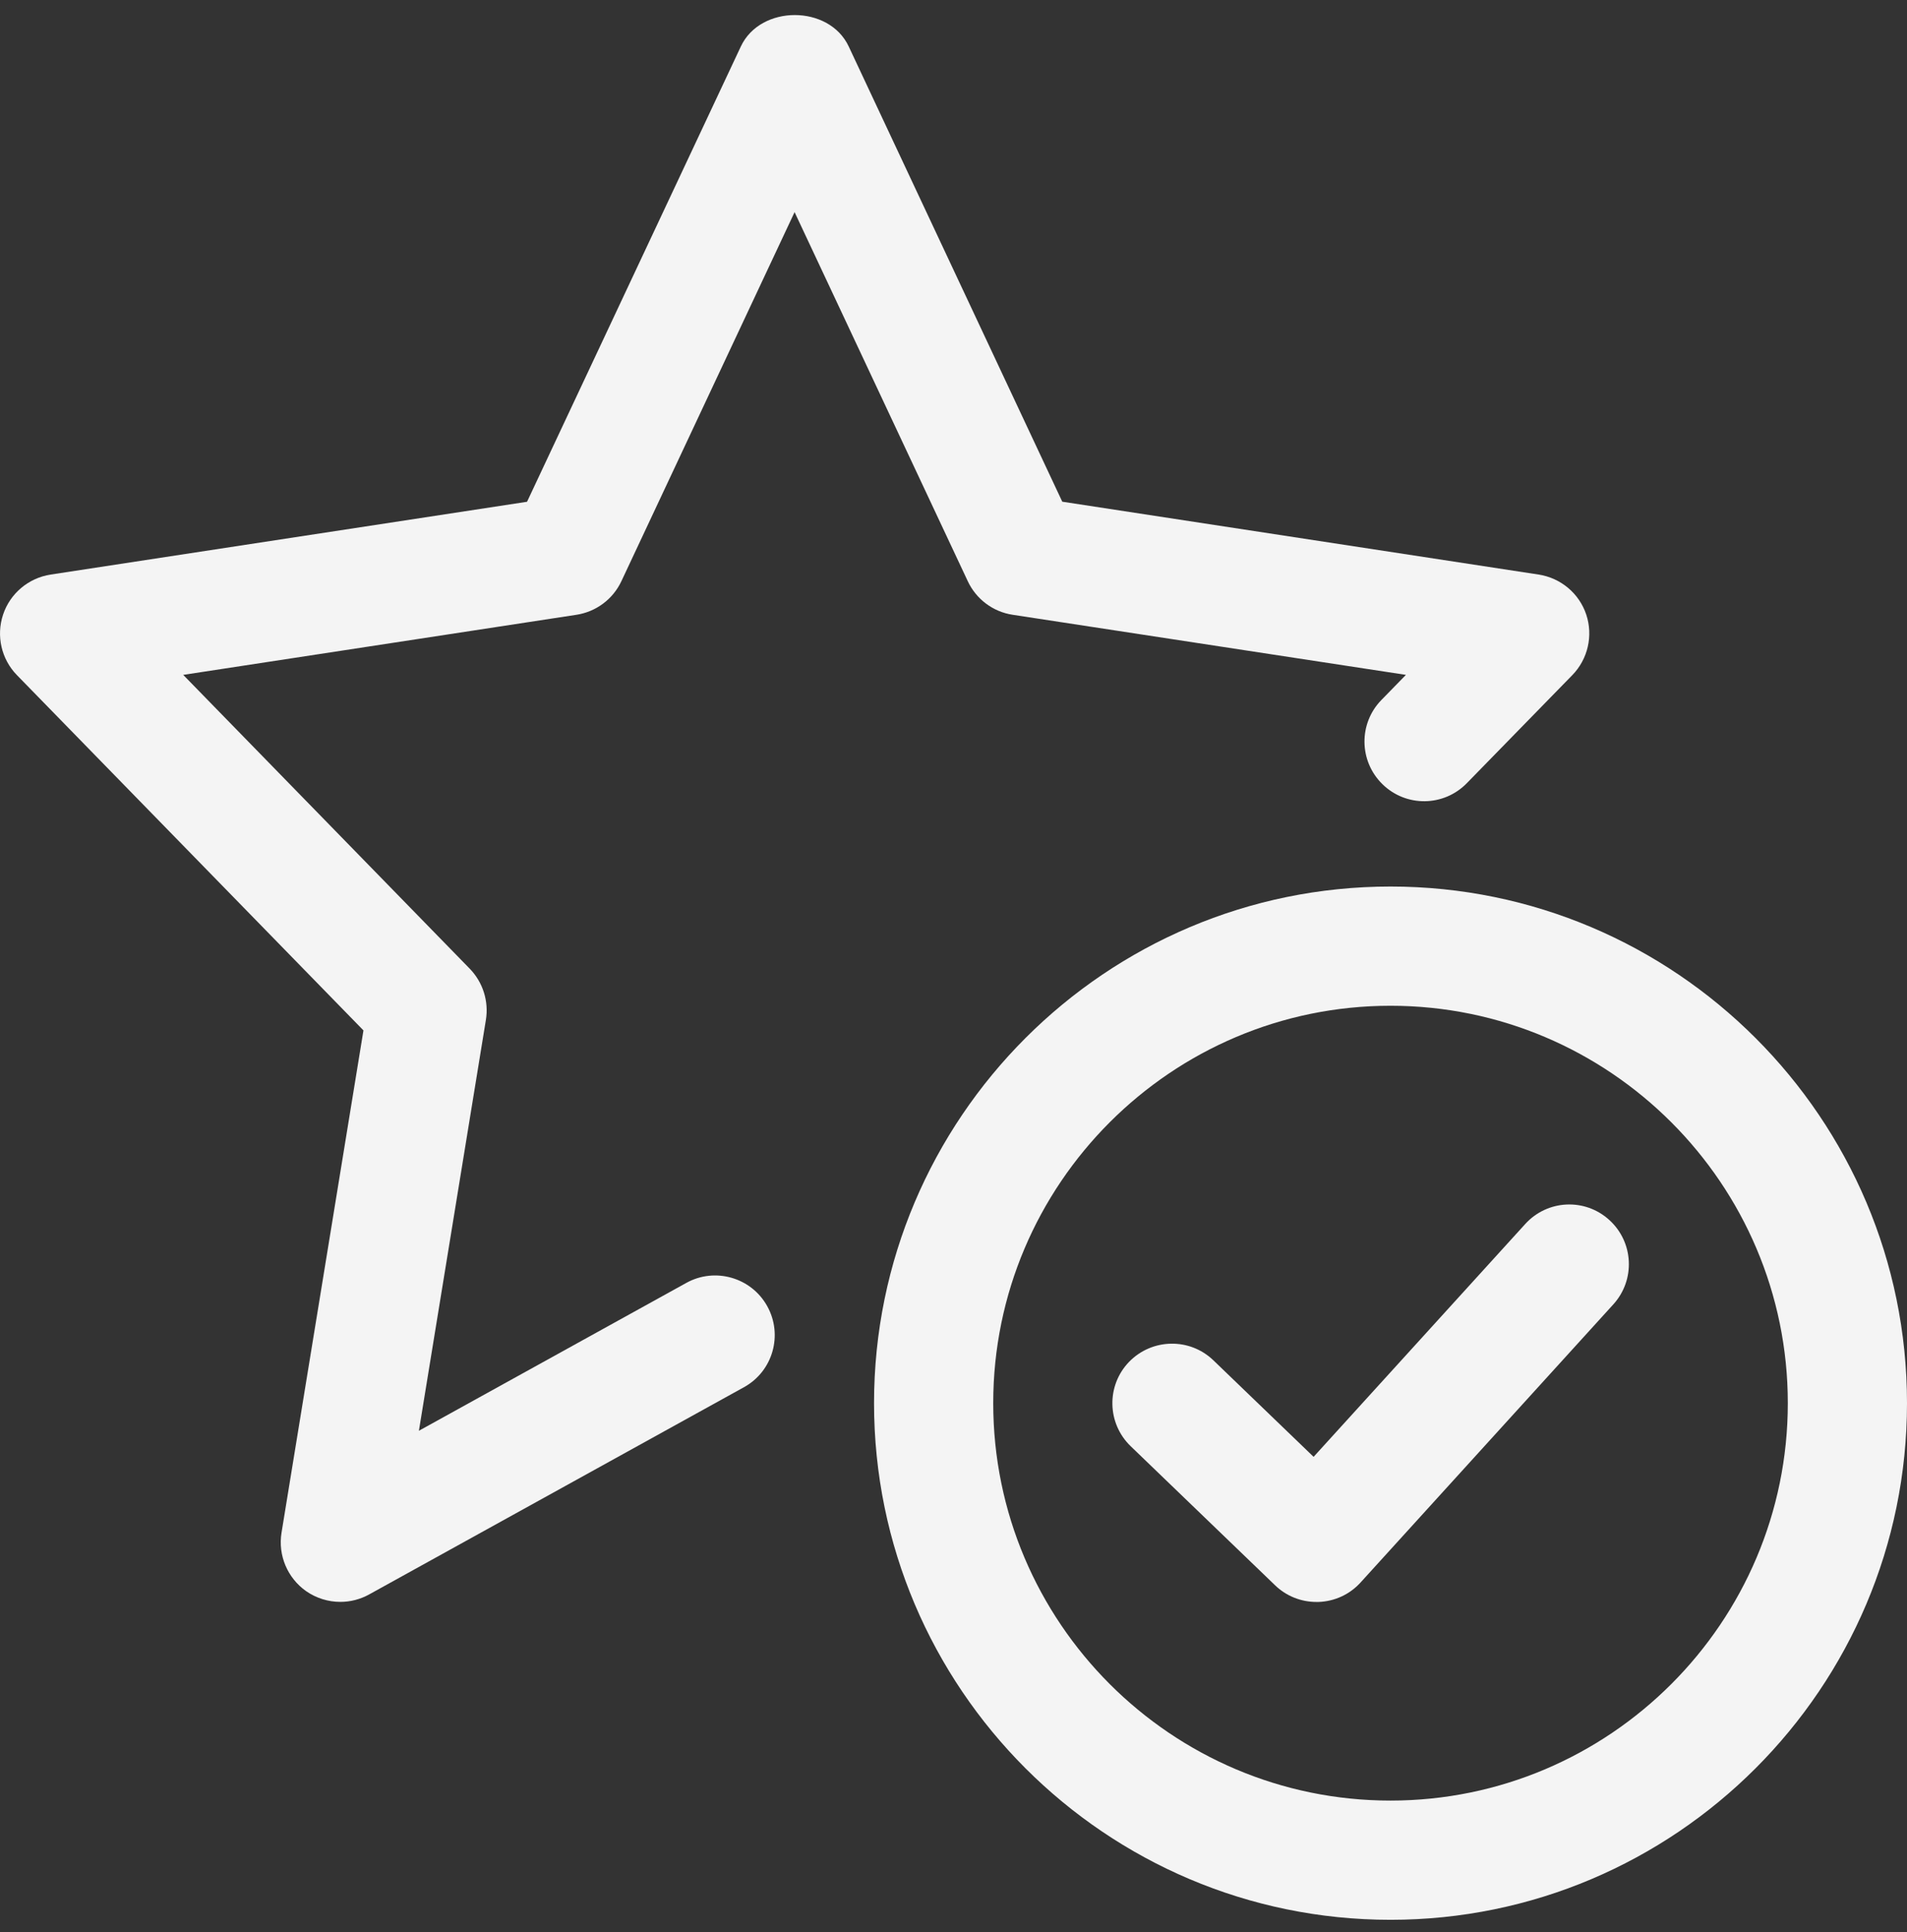 <svg xmlns="http://www.w3.org/2000/svg" width="78" height="79" viewBox="0 0 78 79" fill="none"><rect x="0" y="0" width="78" height="79" fill="#333333" stroke="none"/><g clip-path="url(#clip0_42_727)"><path d="M62.384 50.05L53.729 59.569L49.627 55.62C48.659 54.691 47.118 54.72 46.179 55.688C45.246 56.657 45.276 58.2 46.248 59.136L52.156 64.824C52.611 65.263 53.215 65.503 53.846 65.503H53.927C54.587 65.481 55.208 65.195 55.65 64.707L65.991 53.332C66.895 52.334 66.823 50.794 65.826 49.887C64.834 48.98 63.294 49.048 62.384 50.05Z" fill="#F4F4F4"></path><path d="M56.875 36.25C45.227 36.25 35.75 45.727 35.75 57.375C35.75 69.023 45.227 78.5 56.875 78.5C68.523 78.5 78 69.023 78 57.375C78 45.727 68.523 36.25 56.875 36.25ZM56.875 73.625C47.915 73.625 40.625 66.335 40.625 57.375C40.625 48.415 47.915 41.125 56.875 41.125C65.835 41.125 73.125 48.415 73.125 57.375C73.125 66.335 65.835 73.625 56.875 73.625Z" fill="#F4F4F4"></path><path d="M14.866 42.133L11.515 62.672C11.365 63.592 11.755 64.519 12.516 65.058C12.935 65.35 13.426 65.5 13.92 65.5C14.326 65.5 14.732 65.399 15.1 65.195L30.43 56.722C31.61 56.072 32.035 54.587 31.382 53.41C30.729 52.23 29.24 51.808 28.07 52.458L17.134 58.503L19.874 41.703C19.997 40.94 19.753 40.163 19.211 39.607L7.494 27.595L23.579 25.138C24.381 25.015 25.07 24.501 25.415 23.767L32.5 8.674L39.585 23.767C39.929 24.501 40.618 25.018 41.421 25.138L57.505 27.595L56.505 28.619C55.562 29.581 55.581 31.125 56.547 32.067C57.512 33.01 59.053 32.99 59.995 32.025L64.311 27.605C64.948 26.952 65.169 25.993 64.88 25.128C64.591 24.264 63.84 23.634 62.936 23.494L43.449 20.514L34.713 1.898C33.91 0.188 31.106 0.188 30.303 1.898L21.557 20.517L2.07 23.494C1.167 23.634 0.416 24.264 0.127 25.128C-0.163 25.996 0.055 26.952 0.692 27.605L14.866 42.133Z" fill="#F4F4F4"></path></g><defs><clipPath id="clip0_42_727"><rect width="78" height="78" fill="white" transform="translate(0 0.5)"></rect></clipPath></defs></svg>